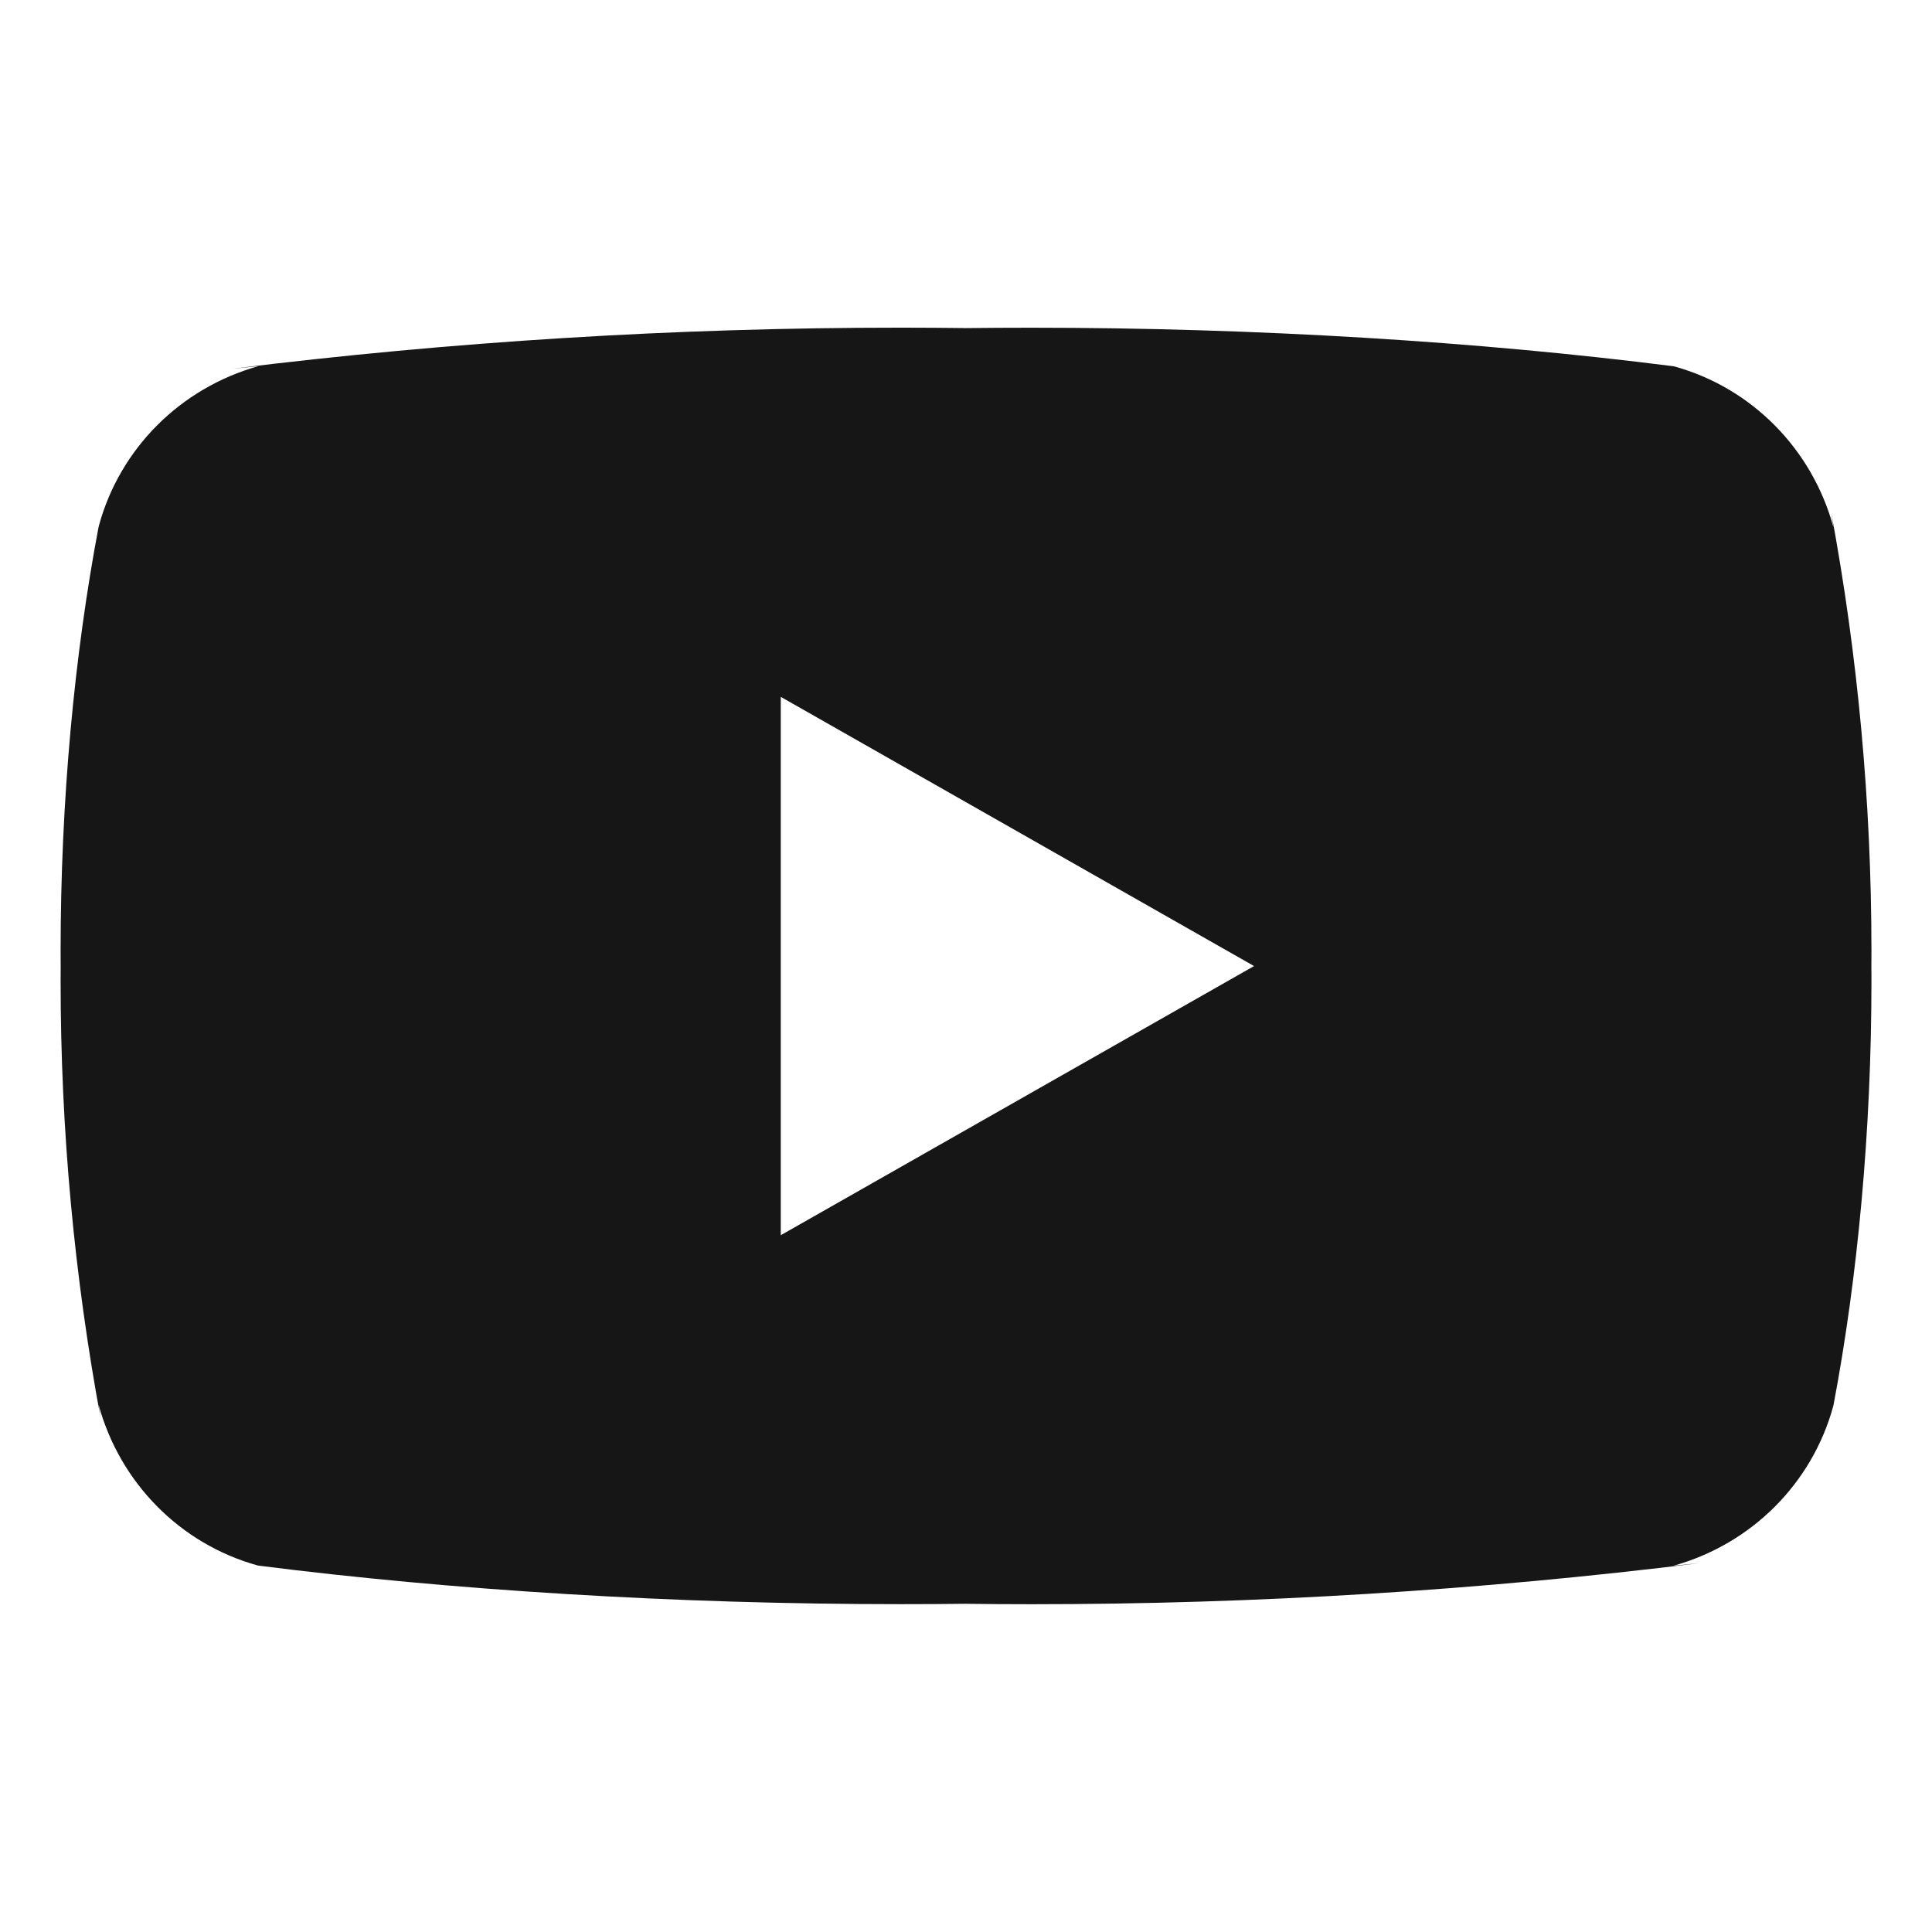 <svg width="32" height="32" viewBox="0 0 32 32" fill="none" xmlns="http://www.w3.org/2000/svg">
<path d="M12.932 20.459V11.542L20.771 16.001L12.932 20.459ZM30.368 8.735C30.014 7.434 29.014 6.428 27.743 6.072L27.716 6.066C24.523 5.66 20.83 5.428 17.082 5.428C16.701 5.428 16.321 5.43 15.942 5.435L16 5.434C15.678 5.43 15.299 5.427 14.918 5.427C11.17 5.427 7.475 5.659 3.848 6.108L4.282 6.064C2.985 6.427 1.985 7.432 1.638 8.707L1.632 8.733C1.232 10.842 1.004 13.269 1.004 15.749C1.004 15.837 1.004 15.925 1.005 16.012V15.998C1.005 16.072 1.004 16.16 1.004 16.248C1.004 18.728 1.233 21.154 1.67 23.507L1.632 23.263C1.986 24.564 2.986 25.57 4.257 25.926L4.284 25.932C7.477 26.338 11.17 26.57 14.918 26.57C15.298 26.57 15.678 26.568 16.058 26.563L16 26.564C16.322 26.568 16.702 26.571 17.082 26.571C20.831 26.571 24.525 26.339 28.152 25.89L27.718 25.934C29.016 25.572 30.016 24.566 30.364 23.291L30.37 23.265C30.769 21.156 30.997 18.729 30.997 16.25C30.997 16.162 30.997 16.074 30.996 15.987V16C30.996 15.926 30.997 15.838 30.997 15.75C30.997 13.27 30.768 10.844 30.331 8.491L30.368 8.735Z" fill="#161616"/>
</svg>
